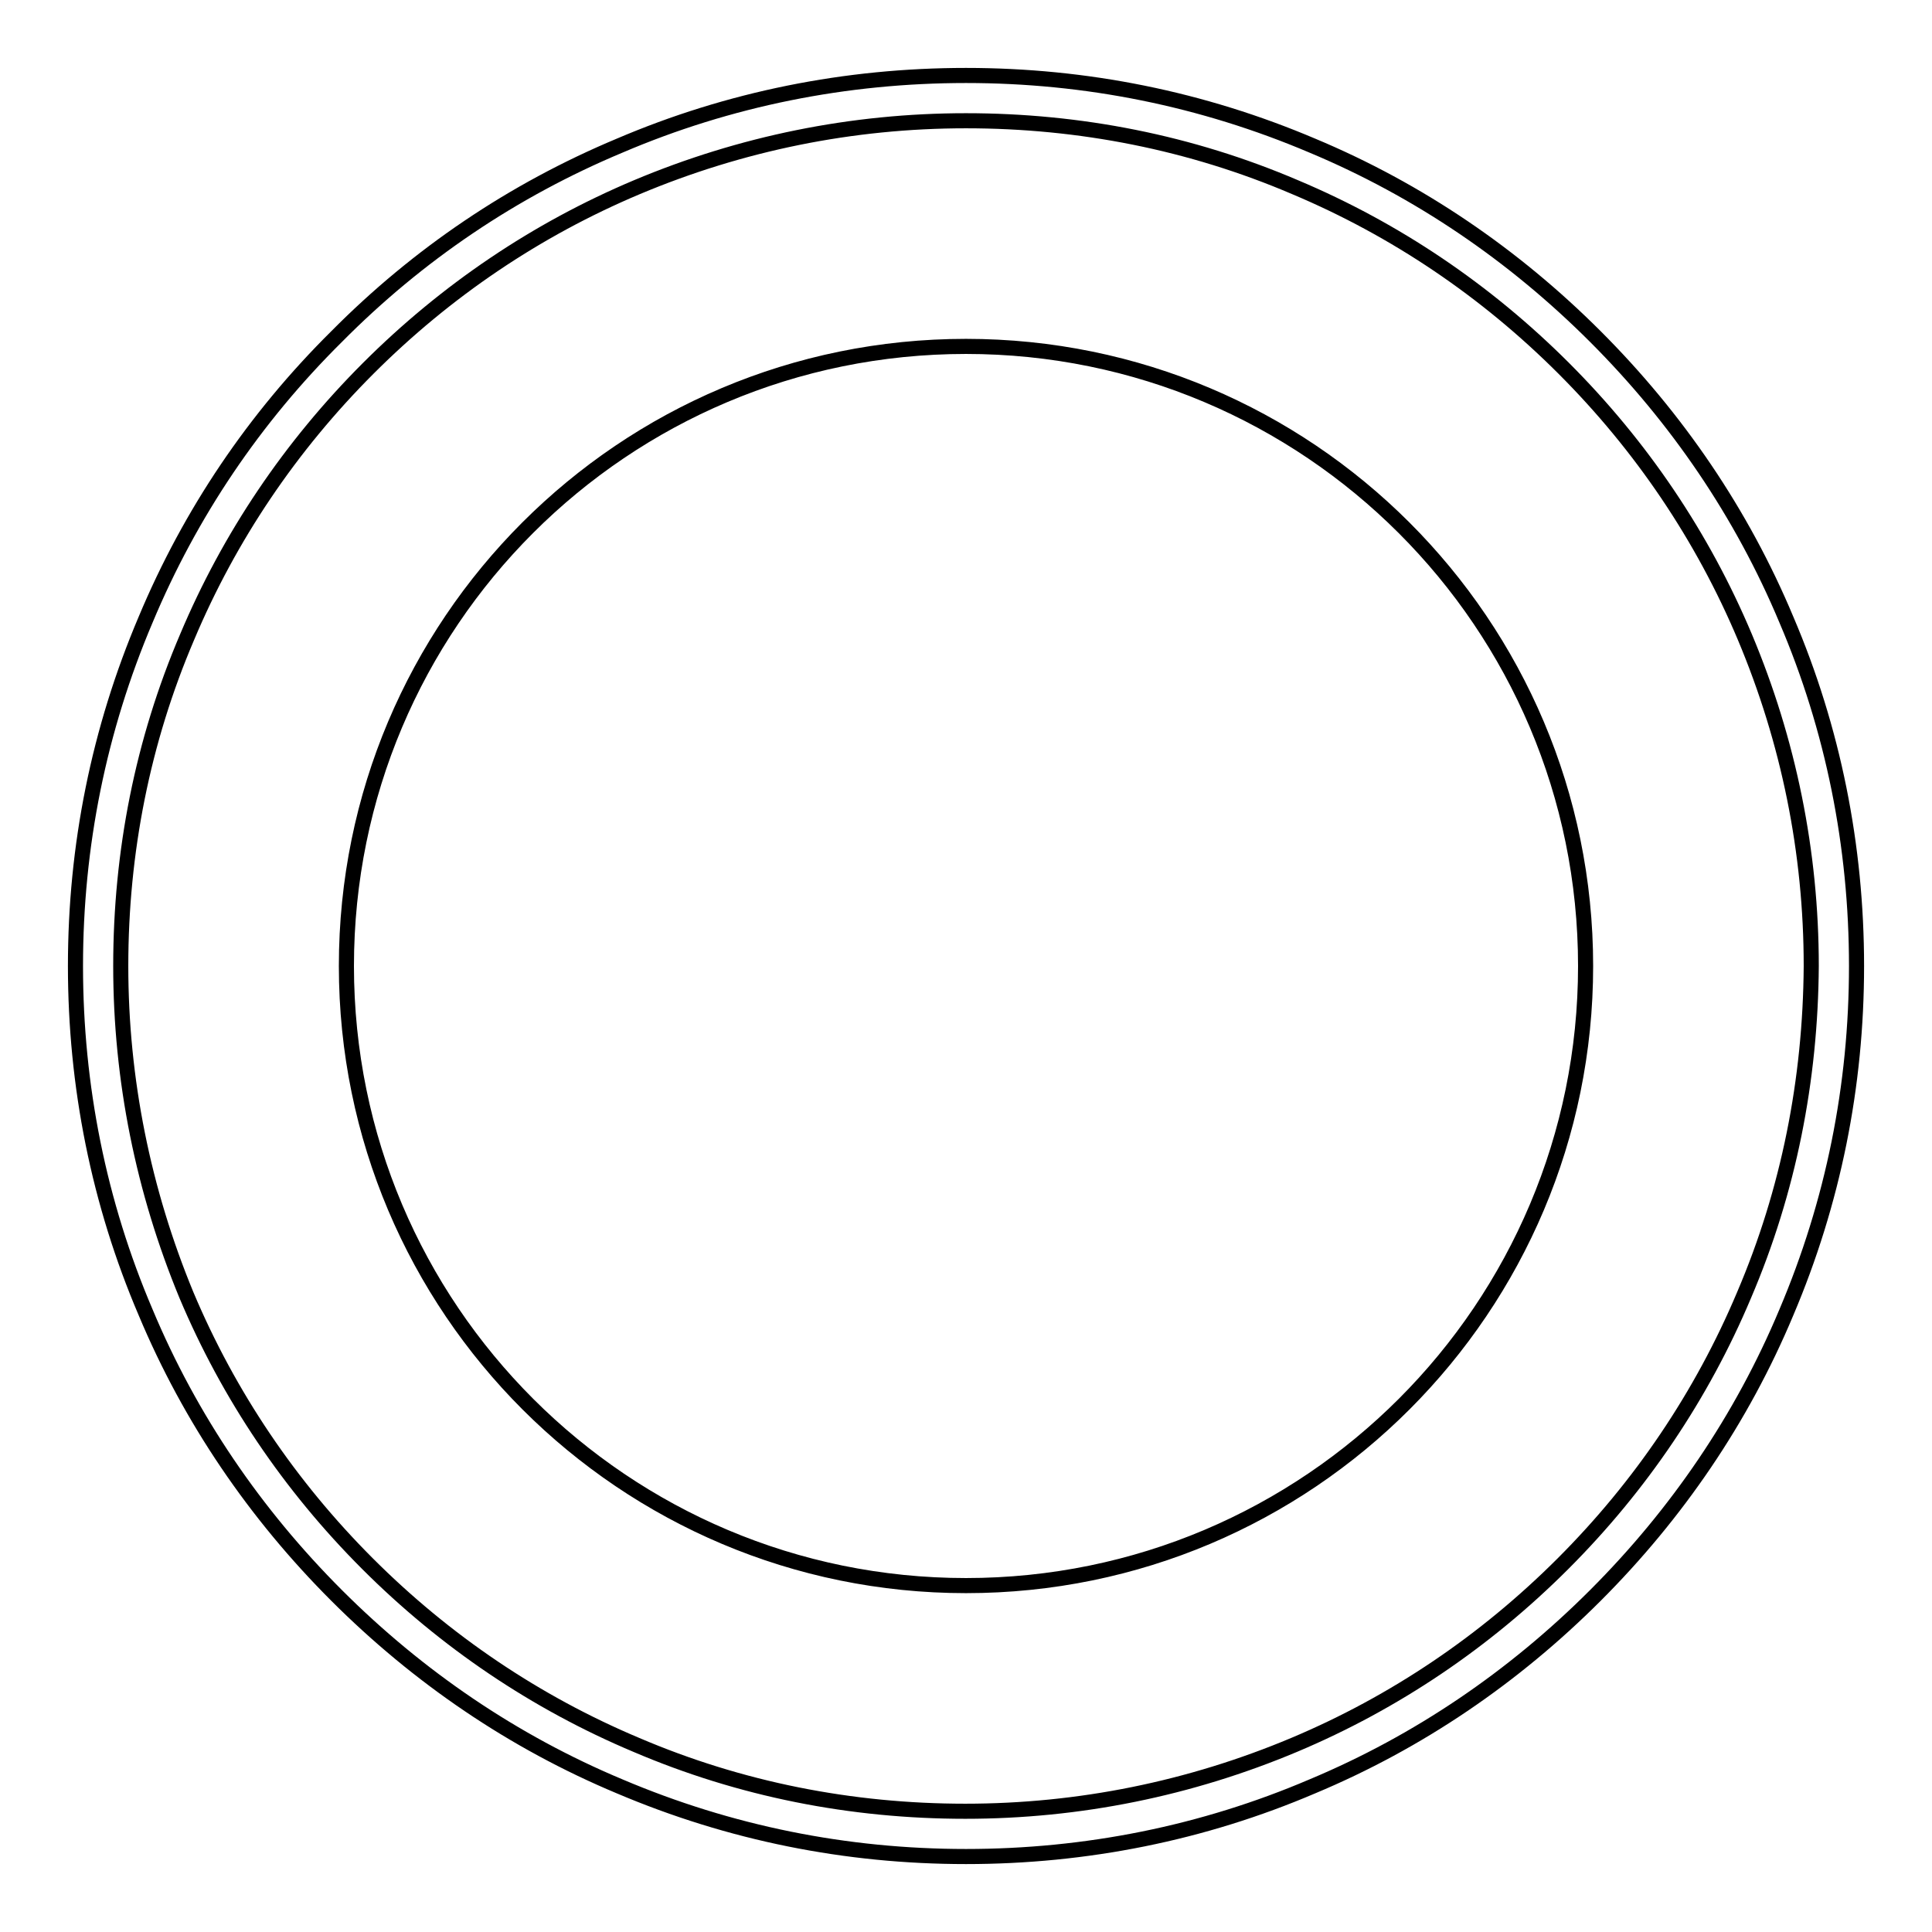 <?xml version="1.0" encoding="utf-8"?>
<!-- Svg Vector Icons : http://www.onlinewebfonts.com/icon -->
<!DOCTYPE svg PUBLIC "-//W3C//DTD SVG 1.1//EN" "http://www.w3.org/Graphics/SVG/1.1/DTD/svg11.dtd">
<svg version="1.1" xmlns="http://www.w3.org/2000/svg" xmlns:xlink="http://www.w3.org/1999/xlink" x="0px" y="0px" viewBox="0 0 256 256" enable-background="new 0 0 256 256" xml:space="preserve">
<g> <path stroke-width="2" fill-opacity="0" stroke="#000000"  d="M236.7,82.1c-5.9-14.1-14.5-26.7-25.3-37.5c-10.8-10.8-23.4-19.4-37.5-25.3c-14.6-6.2-30-9.3-45.9-9.3 s-31.4,3.1-45.9,9.3C68,25.2,55.4,33.7,44.6,44.6C33.7,55.4,25.2,68,19.3,82.1c-6.2,14.6-9.3,30-9.3,45.9s3.1,31.4,9.3,45.9 c5.9,14.1,14.5,26.7,25.3,37.5c10.8,10.8,23.4,19.4,37.5,25.3c14.6,6.2,30,9.3,45.9,9.3s31.4-3.1,45.9-9.3 c14.1-5.9,26.7-14.5,37.5-25.3c10.8-10.8,19.4-23.4,25.3-37.5c6.2-14.6,9.3-30,9.3-45.9S242.9,96.6,236.7,82.1L236.7,82.1z  M231.1,171.6c-5.6,13.3-13.7,25.3-24,35.6c-10.3,10.3-22.3,18.4-35.6,24c-13.8,5.8-28.5,8.8-43.6,8.8c-15.1,0-29.8-2.9-43.6-8.8 c-13.3-5.6-25.3-13.7-35.6-24c-10.3-10.3-18.4-22.3-24-35.6C19,157.8,16,143.1,16,128c0-15.1,2.9-29.8,8.8-43.6 c5.6-13.3,13.7-25.3,24-35.6c10.3-10.3,22.3-18.4,35.6-24C98.2,19,112.9,16,128,16c15.1,0,29.8,2.9,43.6,8.8 c13.3,5.6,25.3,13.7,35.6,24c10.3,10.3,18.4,22.3,24,35.6c5.8,13.8,8.8,28.5,8.8,43.6C239.9,143.1,237,157.8,231.1,171.6z  M45.9,128c0,45.4,36.8,82.1,82.1,82.1c45.4,0,82.1-36.8,82.1-82.1c0-45.4-36.8-82.1-82.1-82.1C82.6,45.9,45.9,82.6,45.9,128 L45.9,128z"/></g>
</svg>